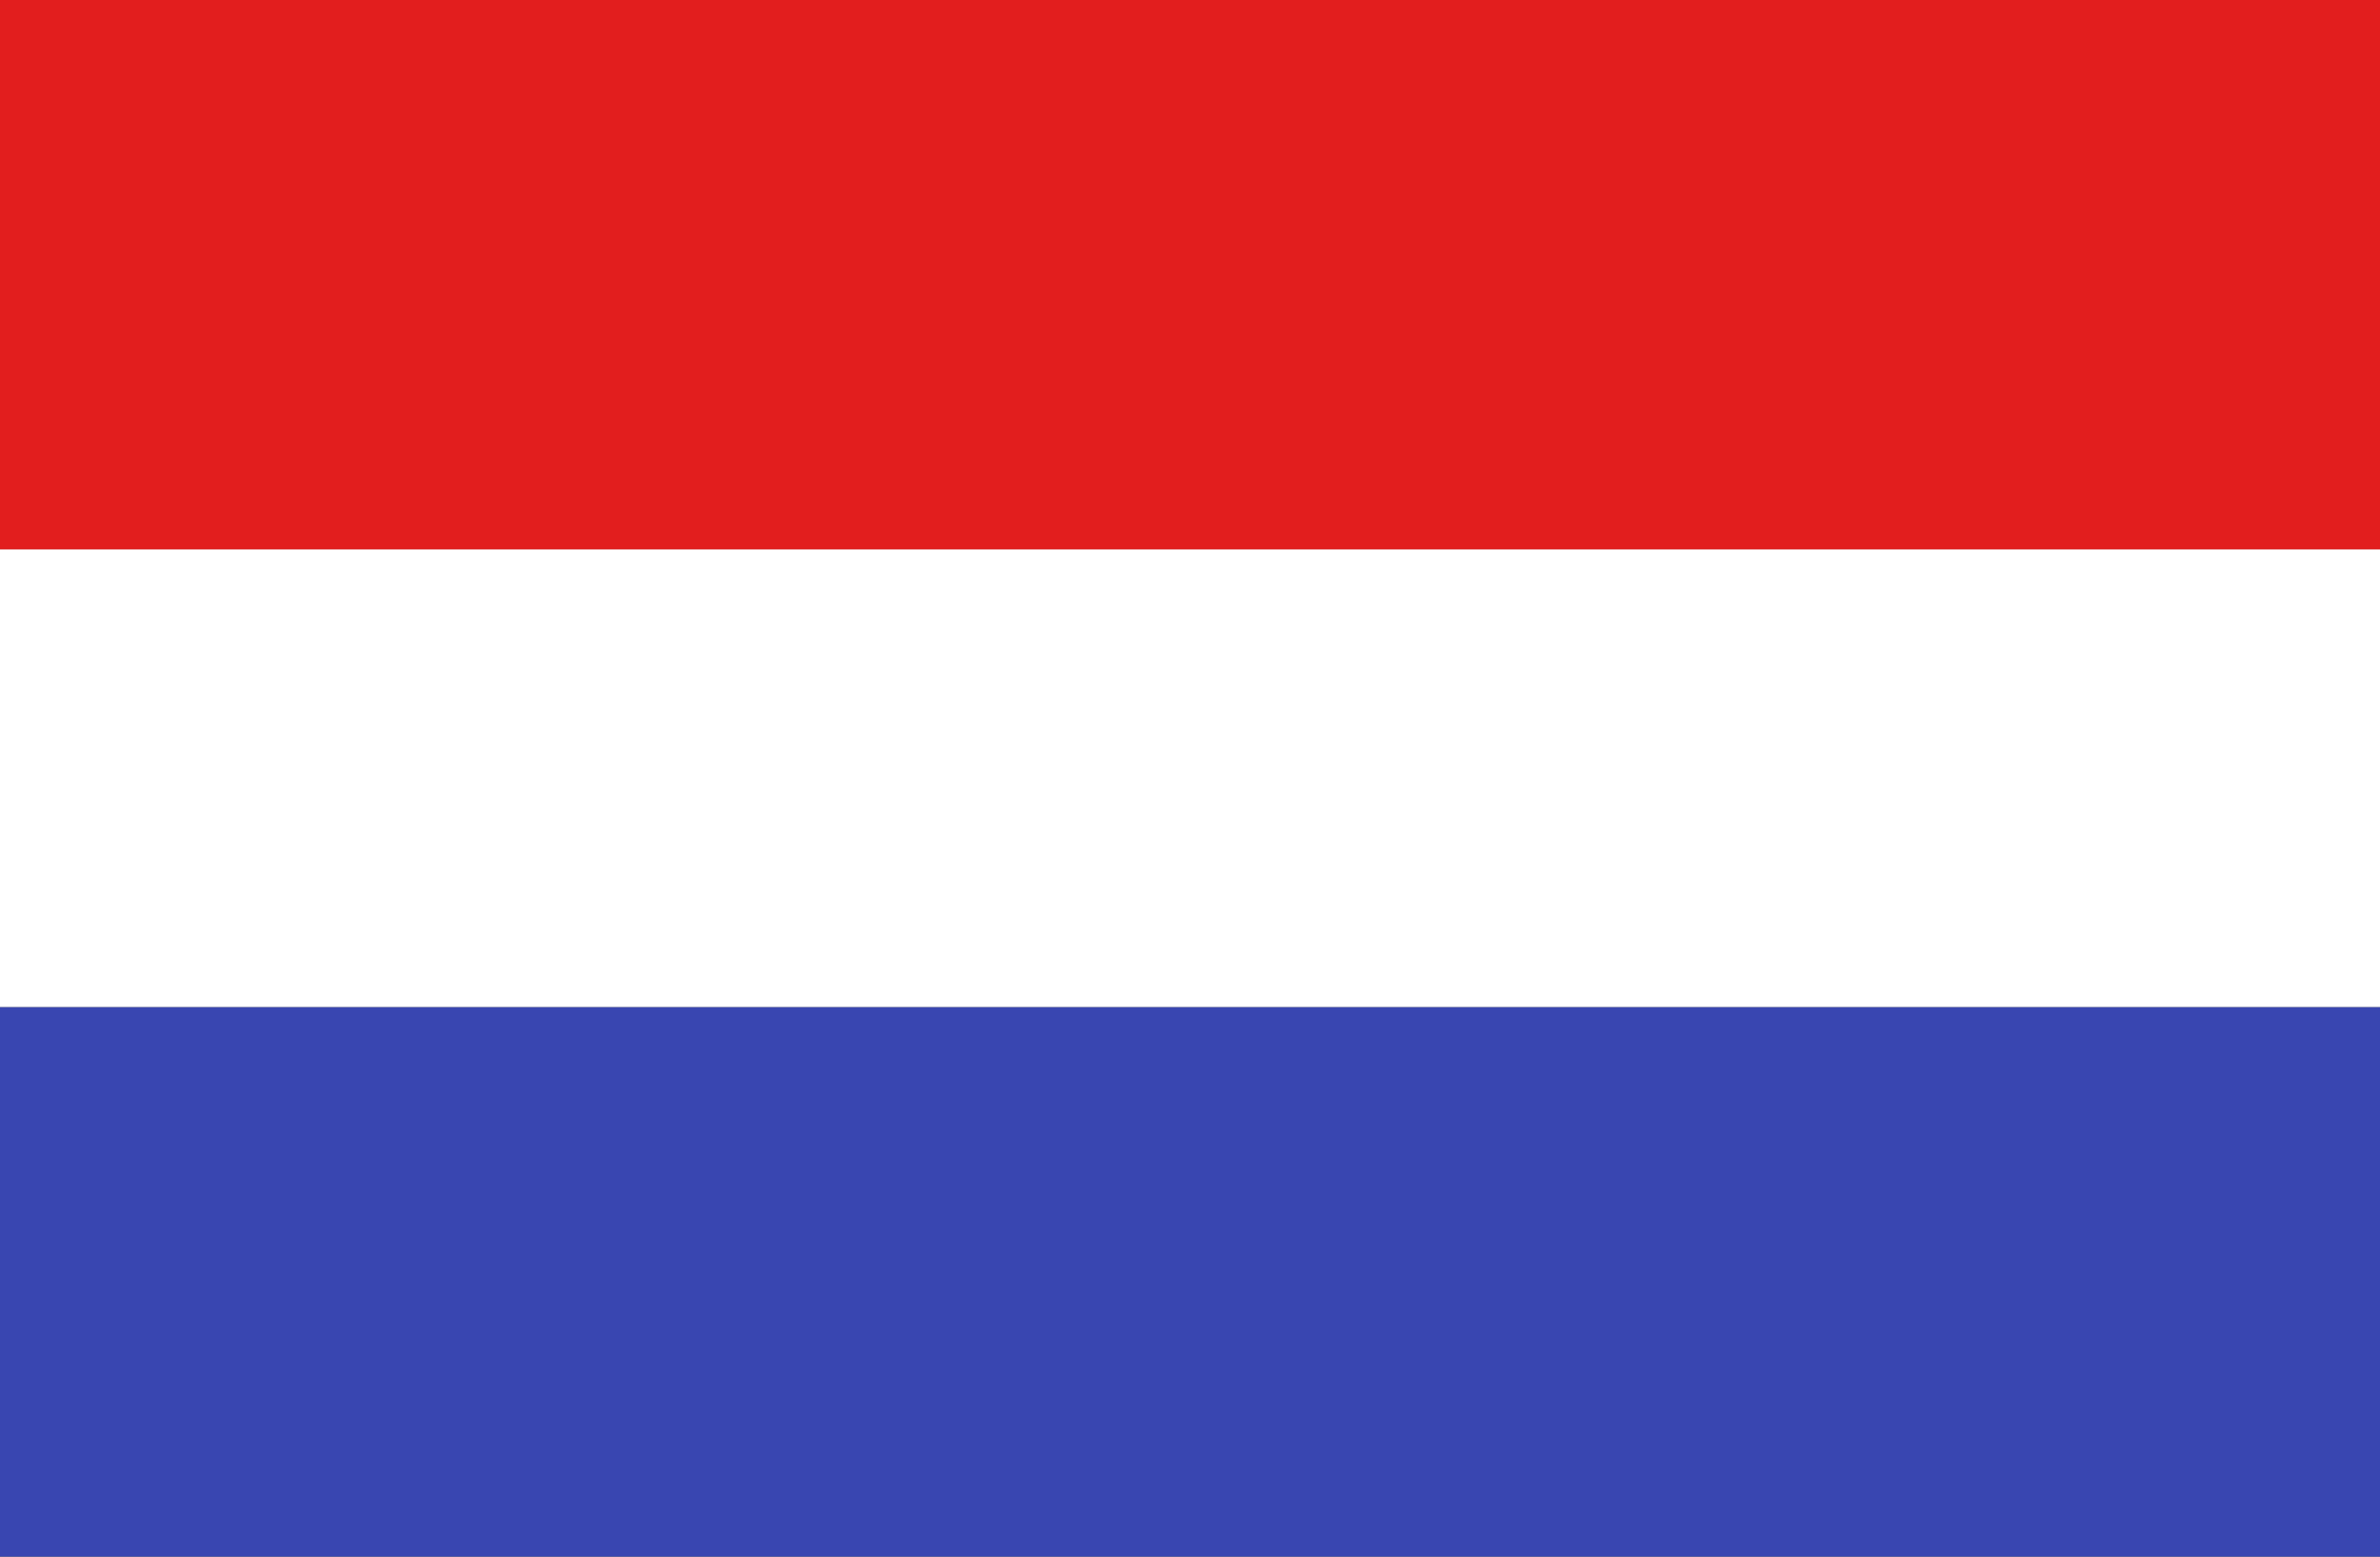 <svg xmlns="http://www.w3.org/2000/svg" width="26" height="17" viewBox="0 0 26 17">
  <rect x="0" y="0" width="26" height="17" fill="#333333" stroke="none"/>
  <g id="Group_254" data-name="Group 254" transform="translate(-405.968 -563.01)">
    <rect id="Rectangle_253" data-name="Rectangle 253" width="26" height="6" transform="translate(405.968 563.01)" fill="#e21e1e"/>
    <rect id="Rectangle_254" data-name="Rectangle 254" width="26" height="5" transform="translate(405.968 569.01)" fill="#fff"/>
    <rect id="Rectangle_255" data-name="Rectangle 255" width="26" height="6" transform="translate(405.968 574.01)" fill="#3946b1"/>
  </g>
</svg>
